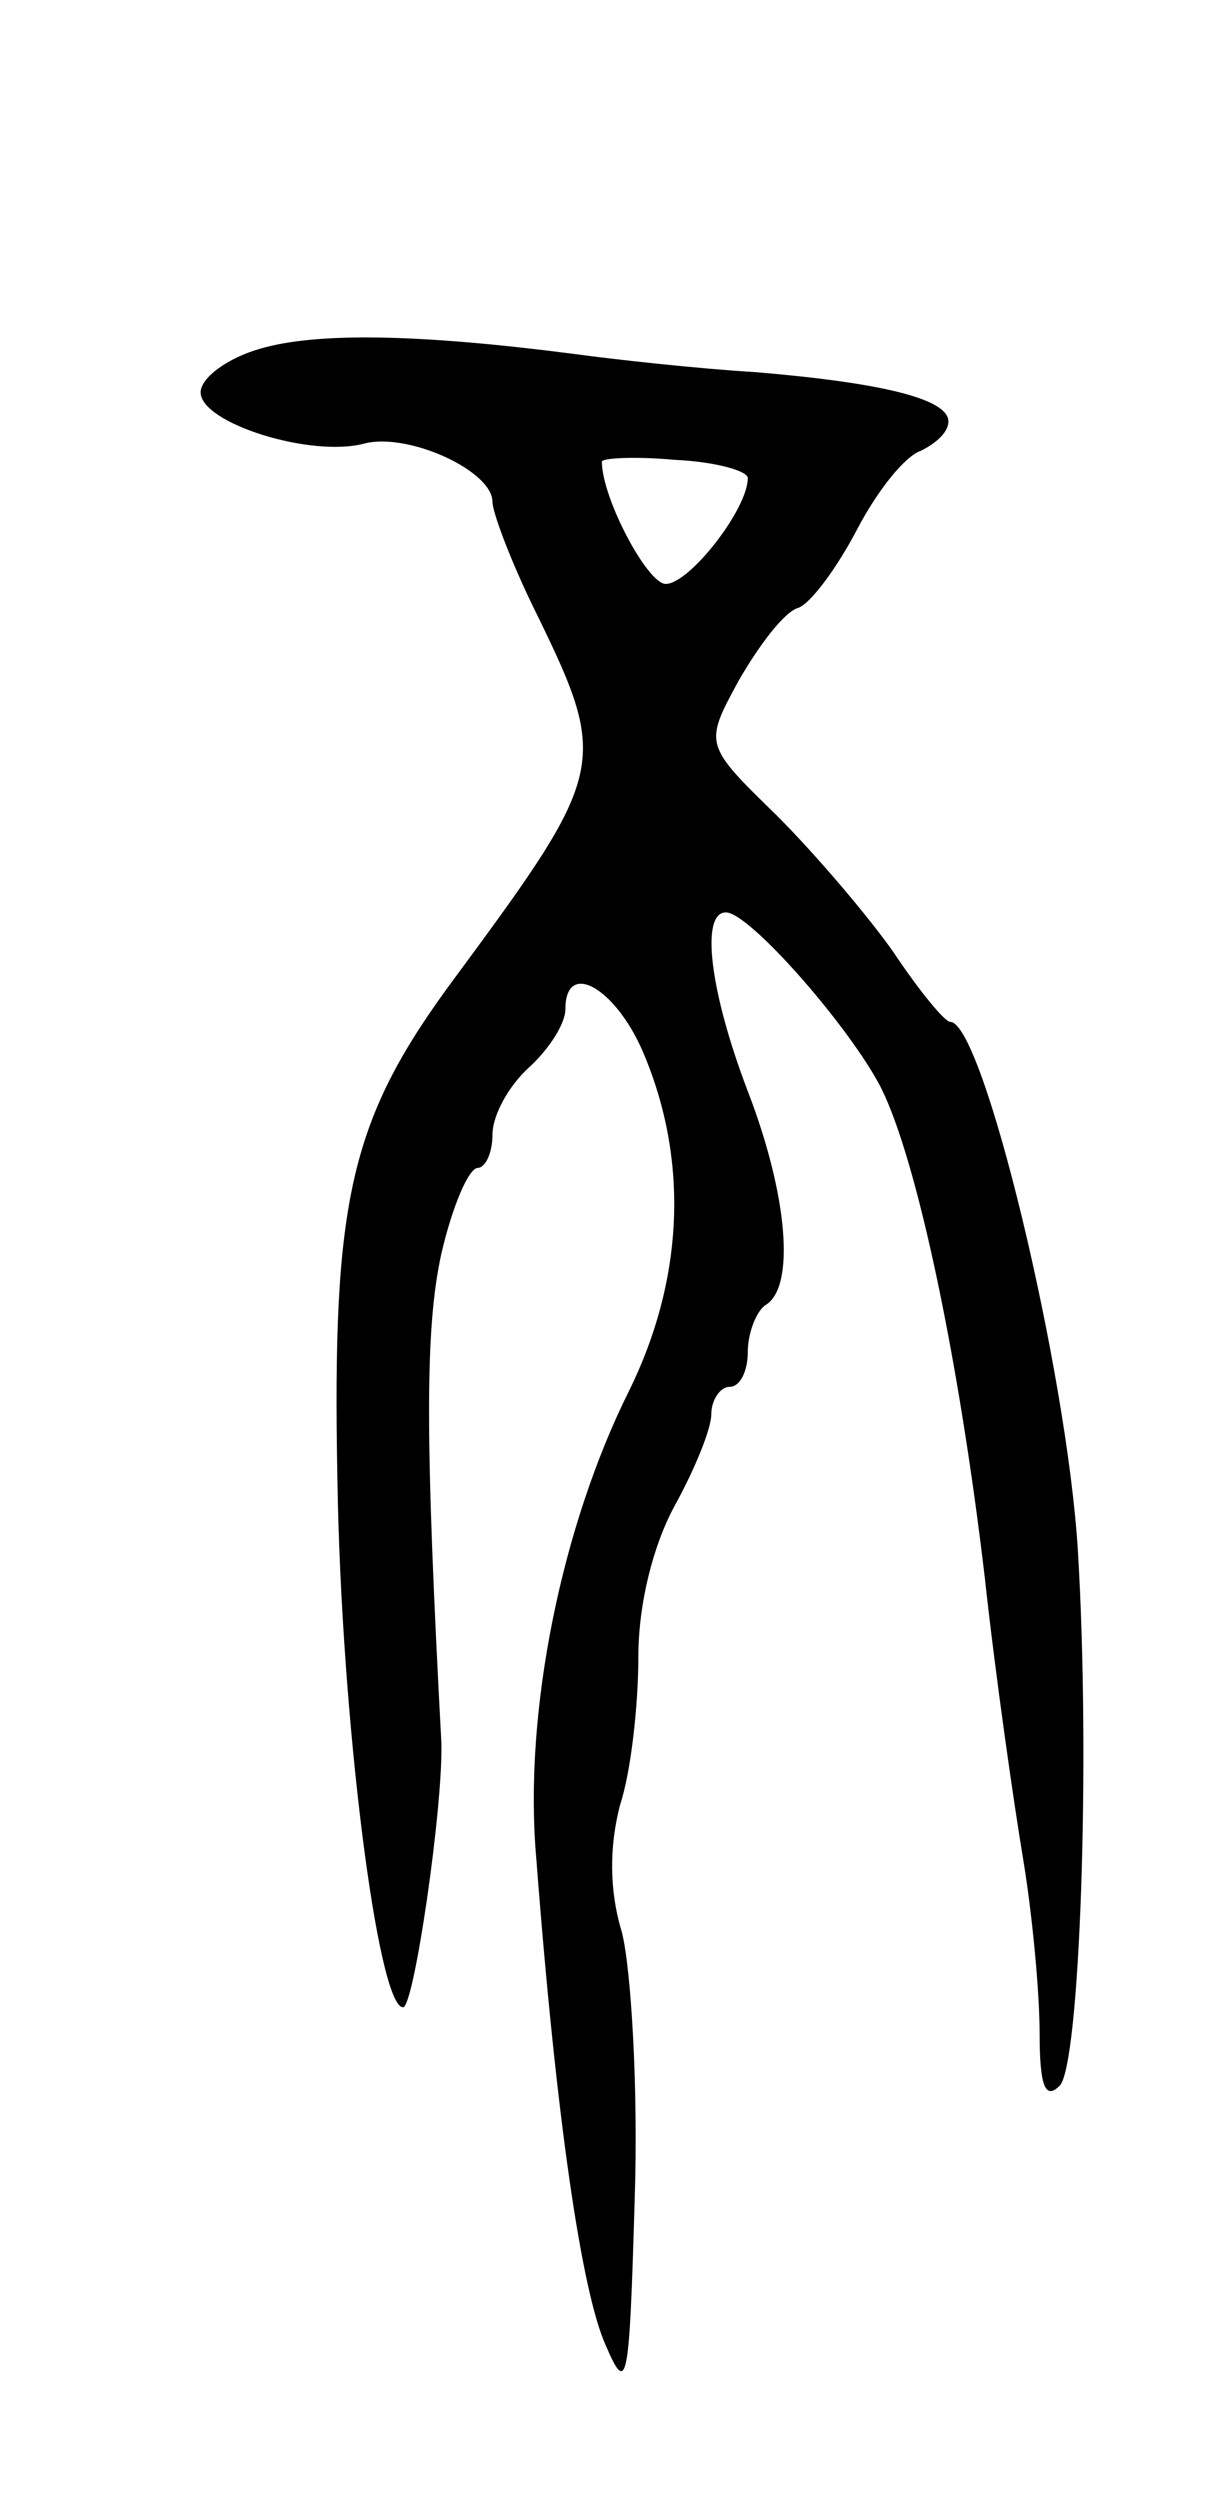<svg version="1.0" xmlns="http://www.w3.org/2000/svg" width="67" height="137" viewBox="0 0 67 137" ><g transform="translate(0,137) scale(0.1,-0.1)" ><path d="M143 1179 c-18 -5 -33 -16 -33 -24 0 -17 61 -36 90 -28 24 6 70 -15 70 -32 0 -6 11 -35 25 -63 39 -80 37 -86 -45 -197 -58 -78 -68 -121 -65 -276 2 -130 22 -289 36 -289 6 0 22 110 21 145 -9 168 -9 227 0 268 6 26 15 47 20 47 4 0 8 8 8 18 0 11 9 27 20 37 11 10 20 24 20 32 0 28 29 11 44 -27 24 -59 20 -123 -9 -182 -37 -74 -58 -176 -51 -256 11 -144 25 -238 38 -267 12 -28 13 -22 16 80 2 61 -2 126 -7 146 -7 23 -7 47 -1 70 6 18 10 55 10 81 0 29 8 61 20 83 11 20 20 42 20 50 0 8 5 15 10 15 6 0 10 9 10 19 0 11 5 23 10 26 16 10 12 60 -10 117 -21 55 -26 98 -12 98 13 0 68 -63 85 -96 20 -40 43 -150 57 -269 6 -55 16 -124 21 -154 5 -30 9 -73 9 -95 0 -29 3 -37 11 -29 11 11 17 177 10 293 -6 99 -52 290 -70 290 -3 0 -17 17 -31 38 -14 20 -43 54 -64 75 -40 39 -40 39 -21 74 11 19 25 38 33 40 7 3 21 22 32 43 11 21 26 40 35 43 8 4 15 10 15 16 0 12 -34 21 -105 27 -33 2 -78 7 -100 10 -85 11 -141 12 -172 3z m267 -71 c0 -17 -32 -58 -45 -58 -10 0 -35 47 -35 67 0 2 18 3 40 1 22 -1 40 -6 40 -10z"/></g></svg> 
